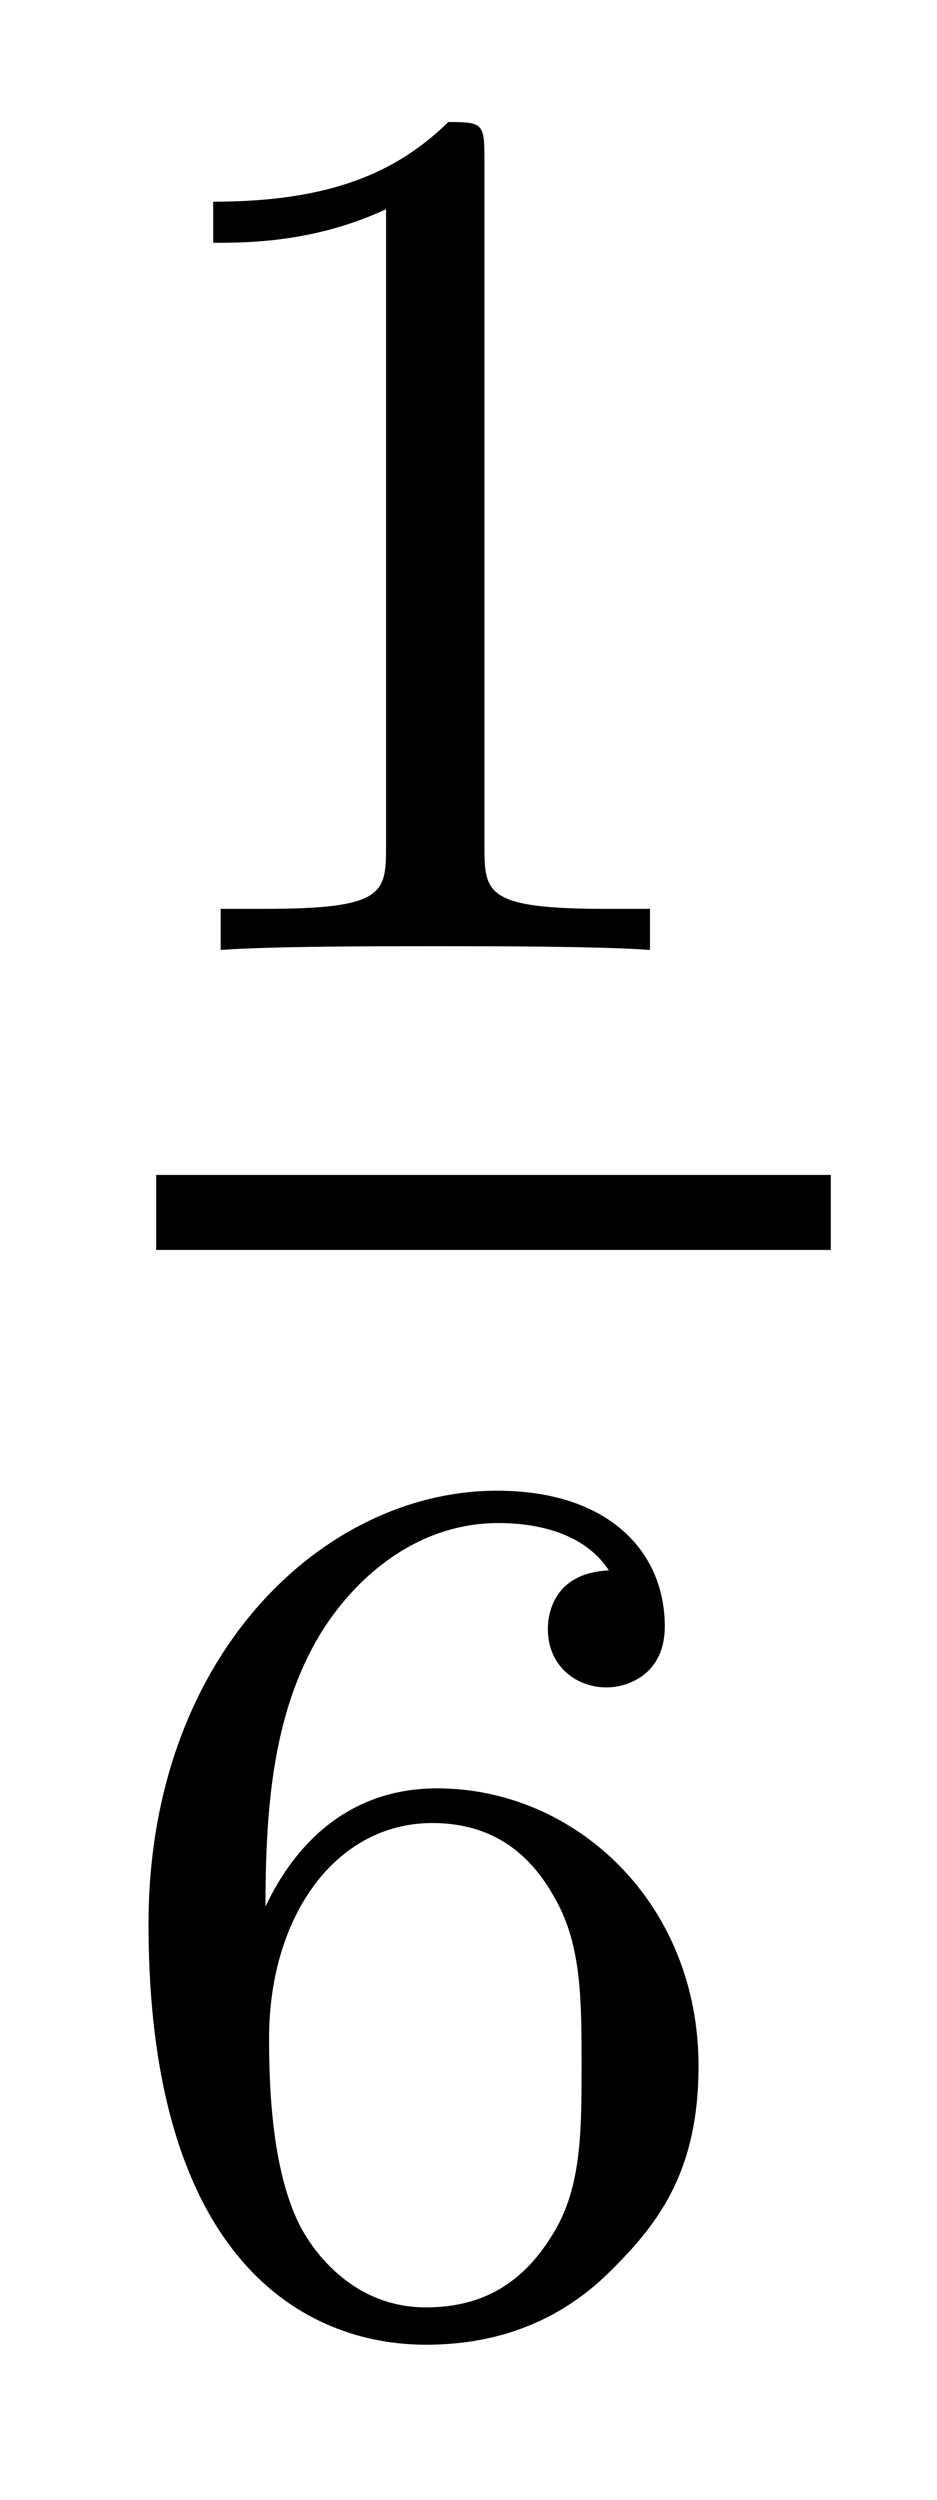 <?xml version='1.0'?>
<!-- This file was generated by dvisvgm 1.14.1 -->
<svg height='16pt' version='1.1' viewBox='0 -16 6 16' width='6pt' xmlns='http://www.w3.org/2000/svg' xmlns:xlink='http://www.w3.org/1999/xlink'>
<g id='page1'>
<g transform='matrix(1 0 0 1 -129 649)'>
<path d='M132.102 -663.996C132.102 -664.211 132.086 -664.219 131.871 -664.219C131.544 -663.9 131.122 -663.709 130.365 -663.709V-663.446C130.58 -663.446 131.01 -663.446 131.472 -663.661V-659.573C131.472 -659.278 131.449 -659.183 130.692 -659.183H130.413V-658.92C130.739 -658.944 131.425 -658.944 131.783 -658.944C132.142 -658.944 132.835 -658.944 133.162 -658.92V-659.183H132.883C132.126 -659.183 132.102 -659.278 132.102 -659.573V-663.996Z' fill-rule='evenodd'/>
<path d='M130 -657H134.32V-657.48H130'/>
<path d='M130.7 -652.797C130.7 -653.459 130.755 -654.041 131.042 -654.527C131.281 -654.925 131.688 -655.252 132.19 -655.252C132.349 -655.252 132.716 -655.228 132.899 -654.949C132.54 -654.933 132.508 -654.662 132.508 -654.574C132.508 -654.335 132.692 -654.2 132.883 -654.2C133.026 -654.2 133.257 -654.288 133.257 -654.59C133.257 -655.068 132.899 -655.459 132.182 -655.459C131.074 -655.459 129.951 -654.407 129.951 -652.686C129.951 -650.527 130.955 -649.993 131.727 -649.993C132.11 -649.993 132.524 -650.096 132.883 -650.439C133.202 -650.75 133.473 -651.084 133.473 -651.777C133.473 -652.822 132.684 -653.554 131.799 -653.554C131.226 -653.554 130.883 -653.188 130.7 -652.797ZM131.727 -650.232C131.305 -650.232 131.042 -650.527 130.923 -650.75C130.739 -651.108 130.723 -651.65 130.723 -651.953C130.723 -652.742 131.154 -653.332 131.768 -653.332C132.166 -653.332 132.405 -653.124 132.556 -652.845C132.724 -652.551 132.724 -652.192 132.724 -651.786C132.724 -651.379 132.724 -651.028 132.564 -650.742C132.357 -650.375 132.078 -650.232 131.727 -650.232Z' fill-rule='evenodd'/>
</g>
</g>
</svg>
